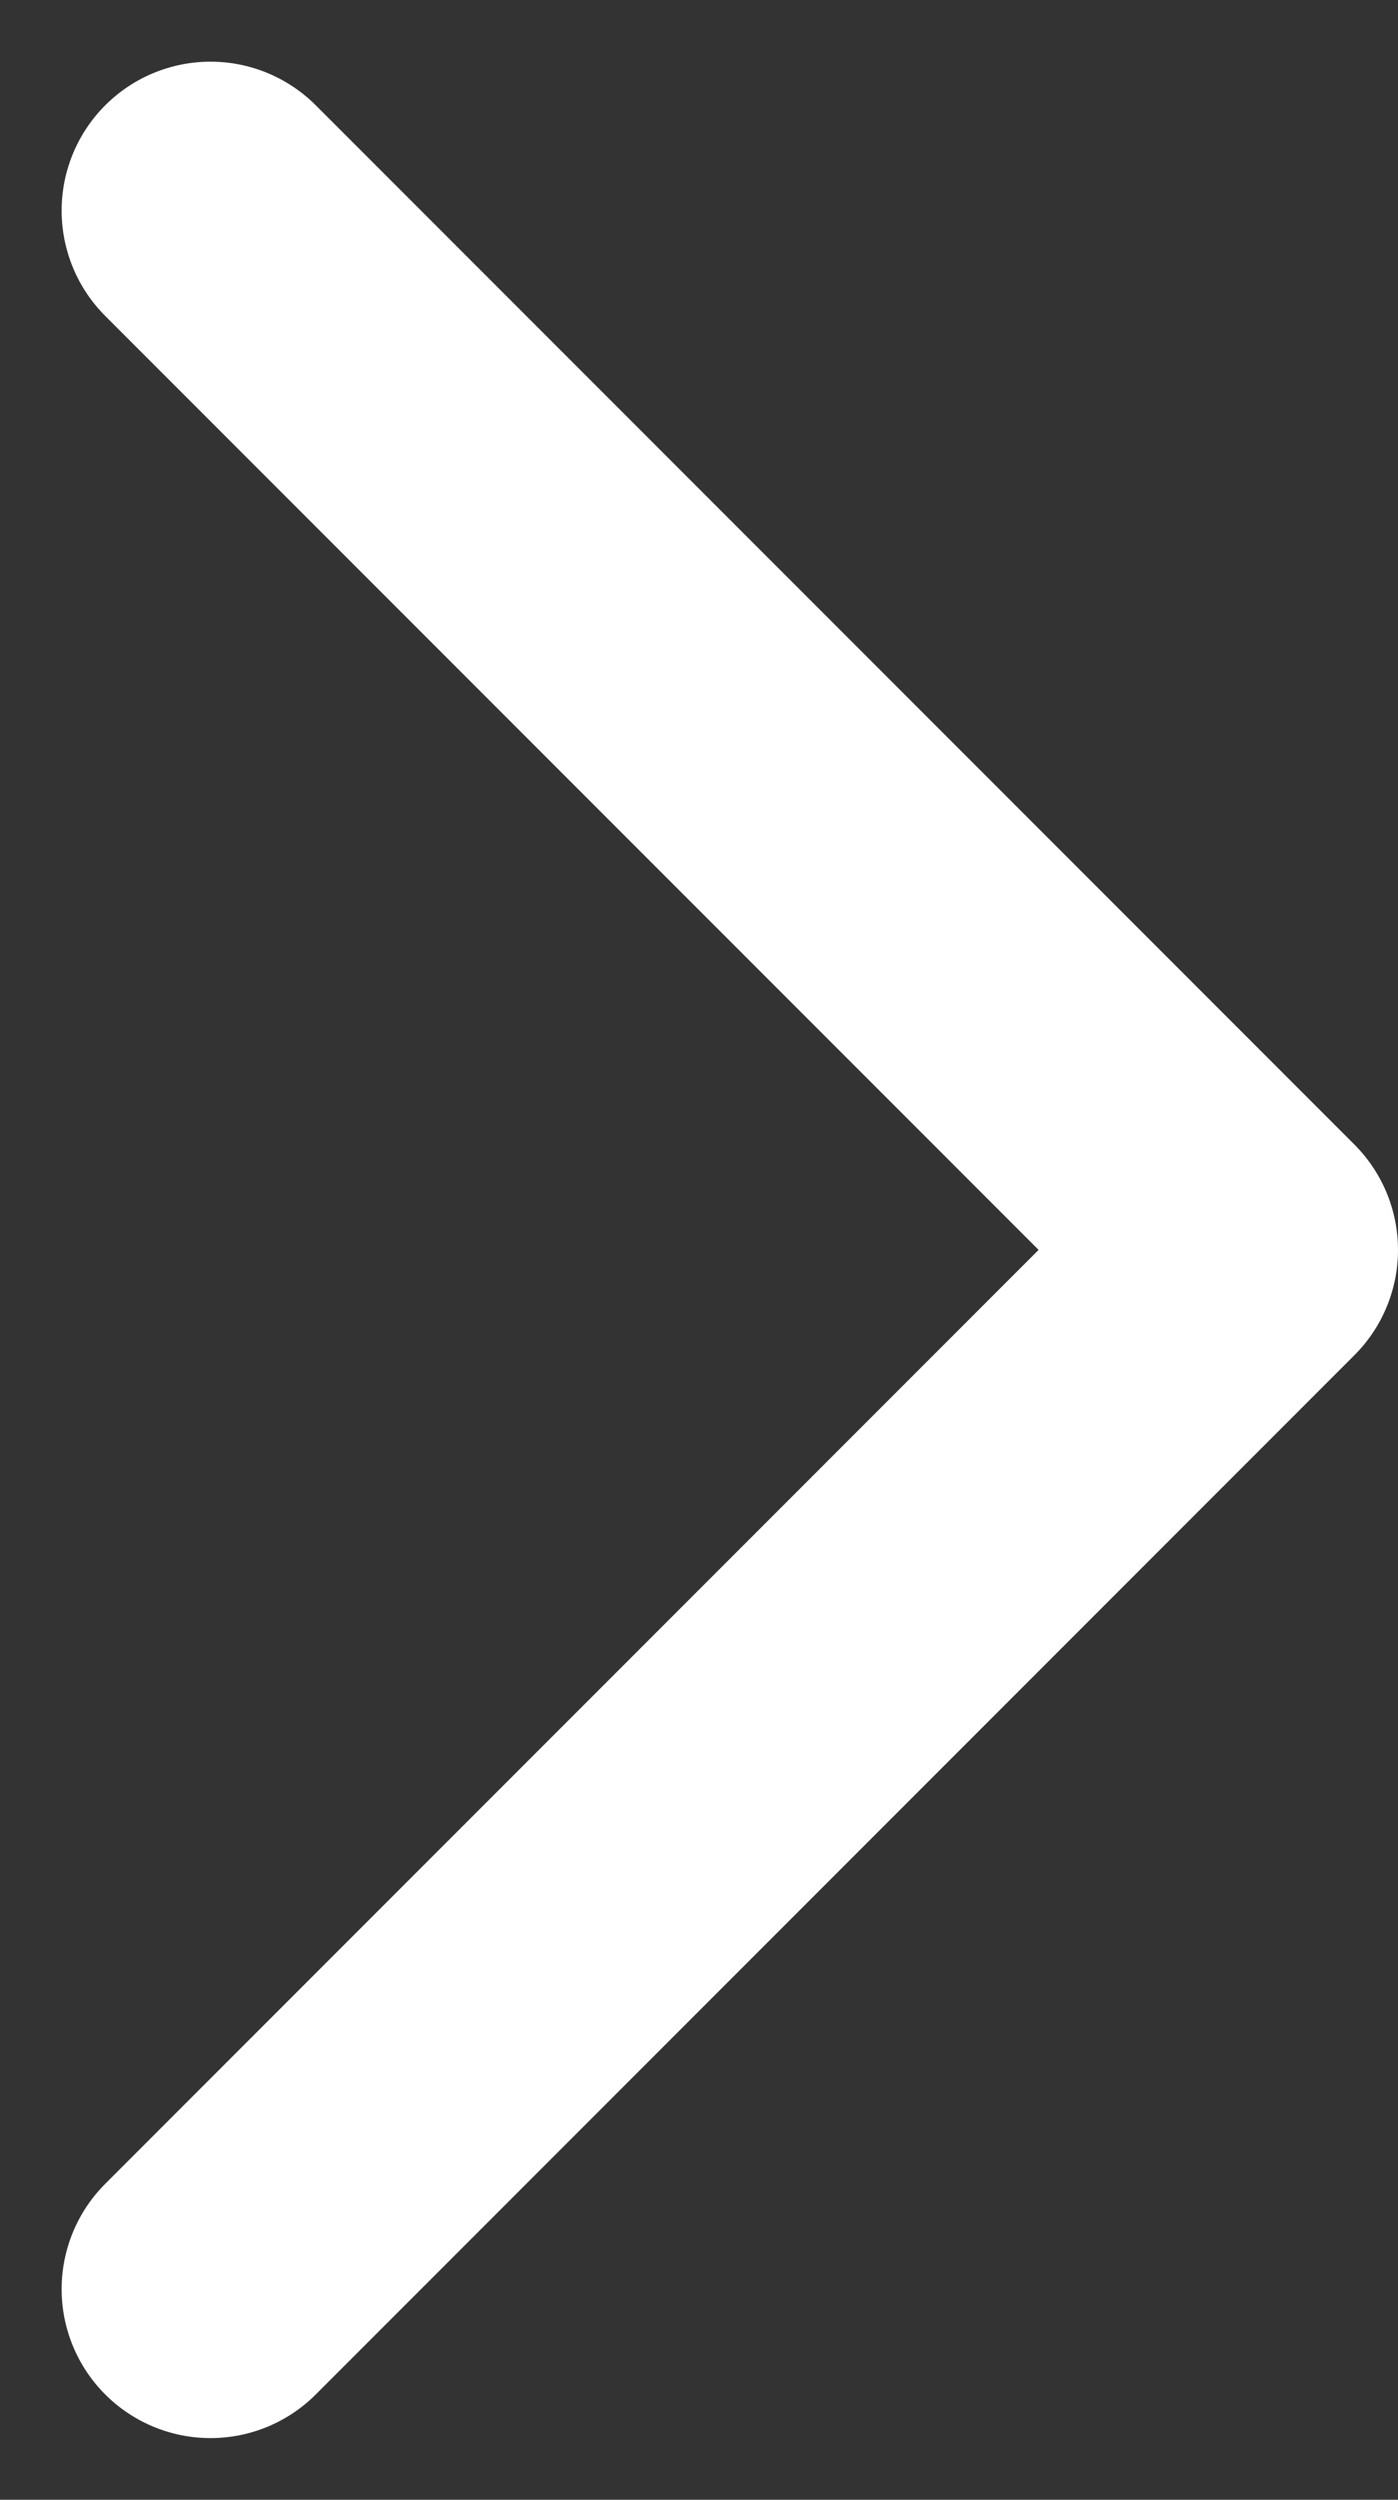 <svg xmlns="http://www.w3.org/2000/svg" width="9.391" height="16.782" viewBox="0 0 9.391 16.782"><rect x="0" y="0" width="9.391" height="16.782" fill="#333333" stroke="none"/><path d="M15,5l6.977,6.977L15,18.954" transform="translate(-13.586 -3.586)" fill="none" stroke="#fff" stroke-linecap="round" stroke-linejoin="round" stroke-width="2"/></svg>
